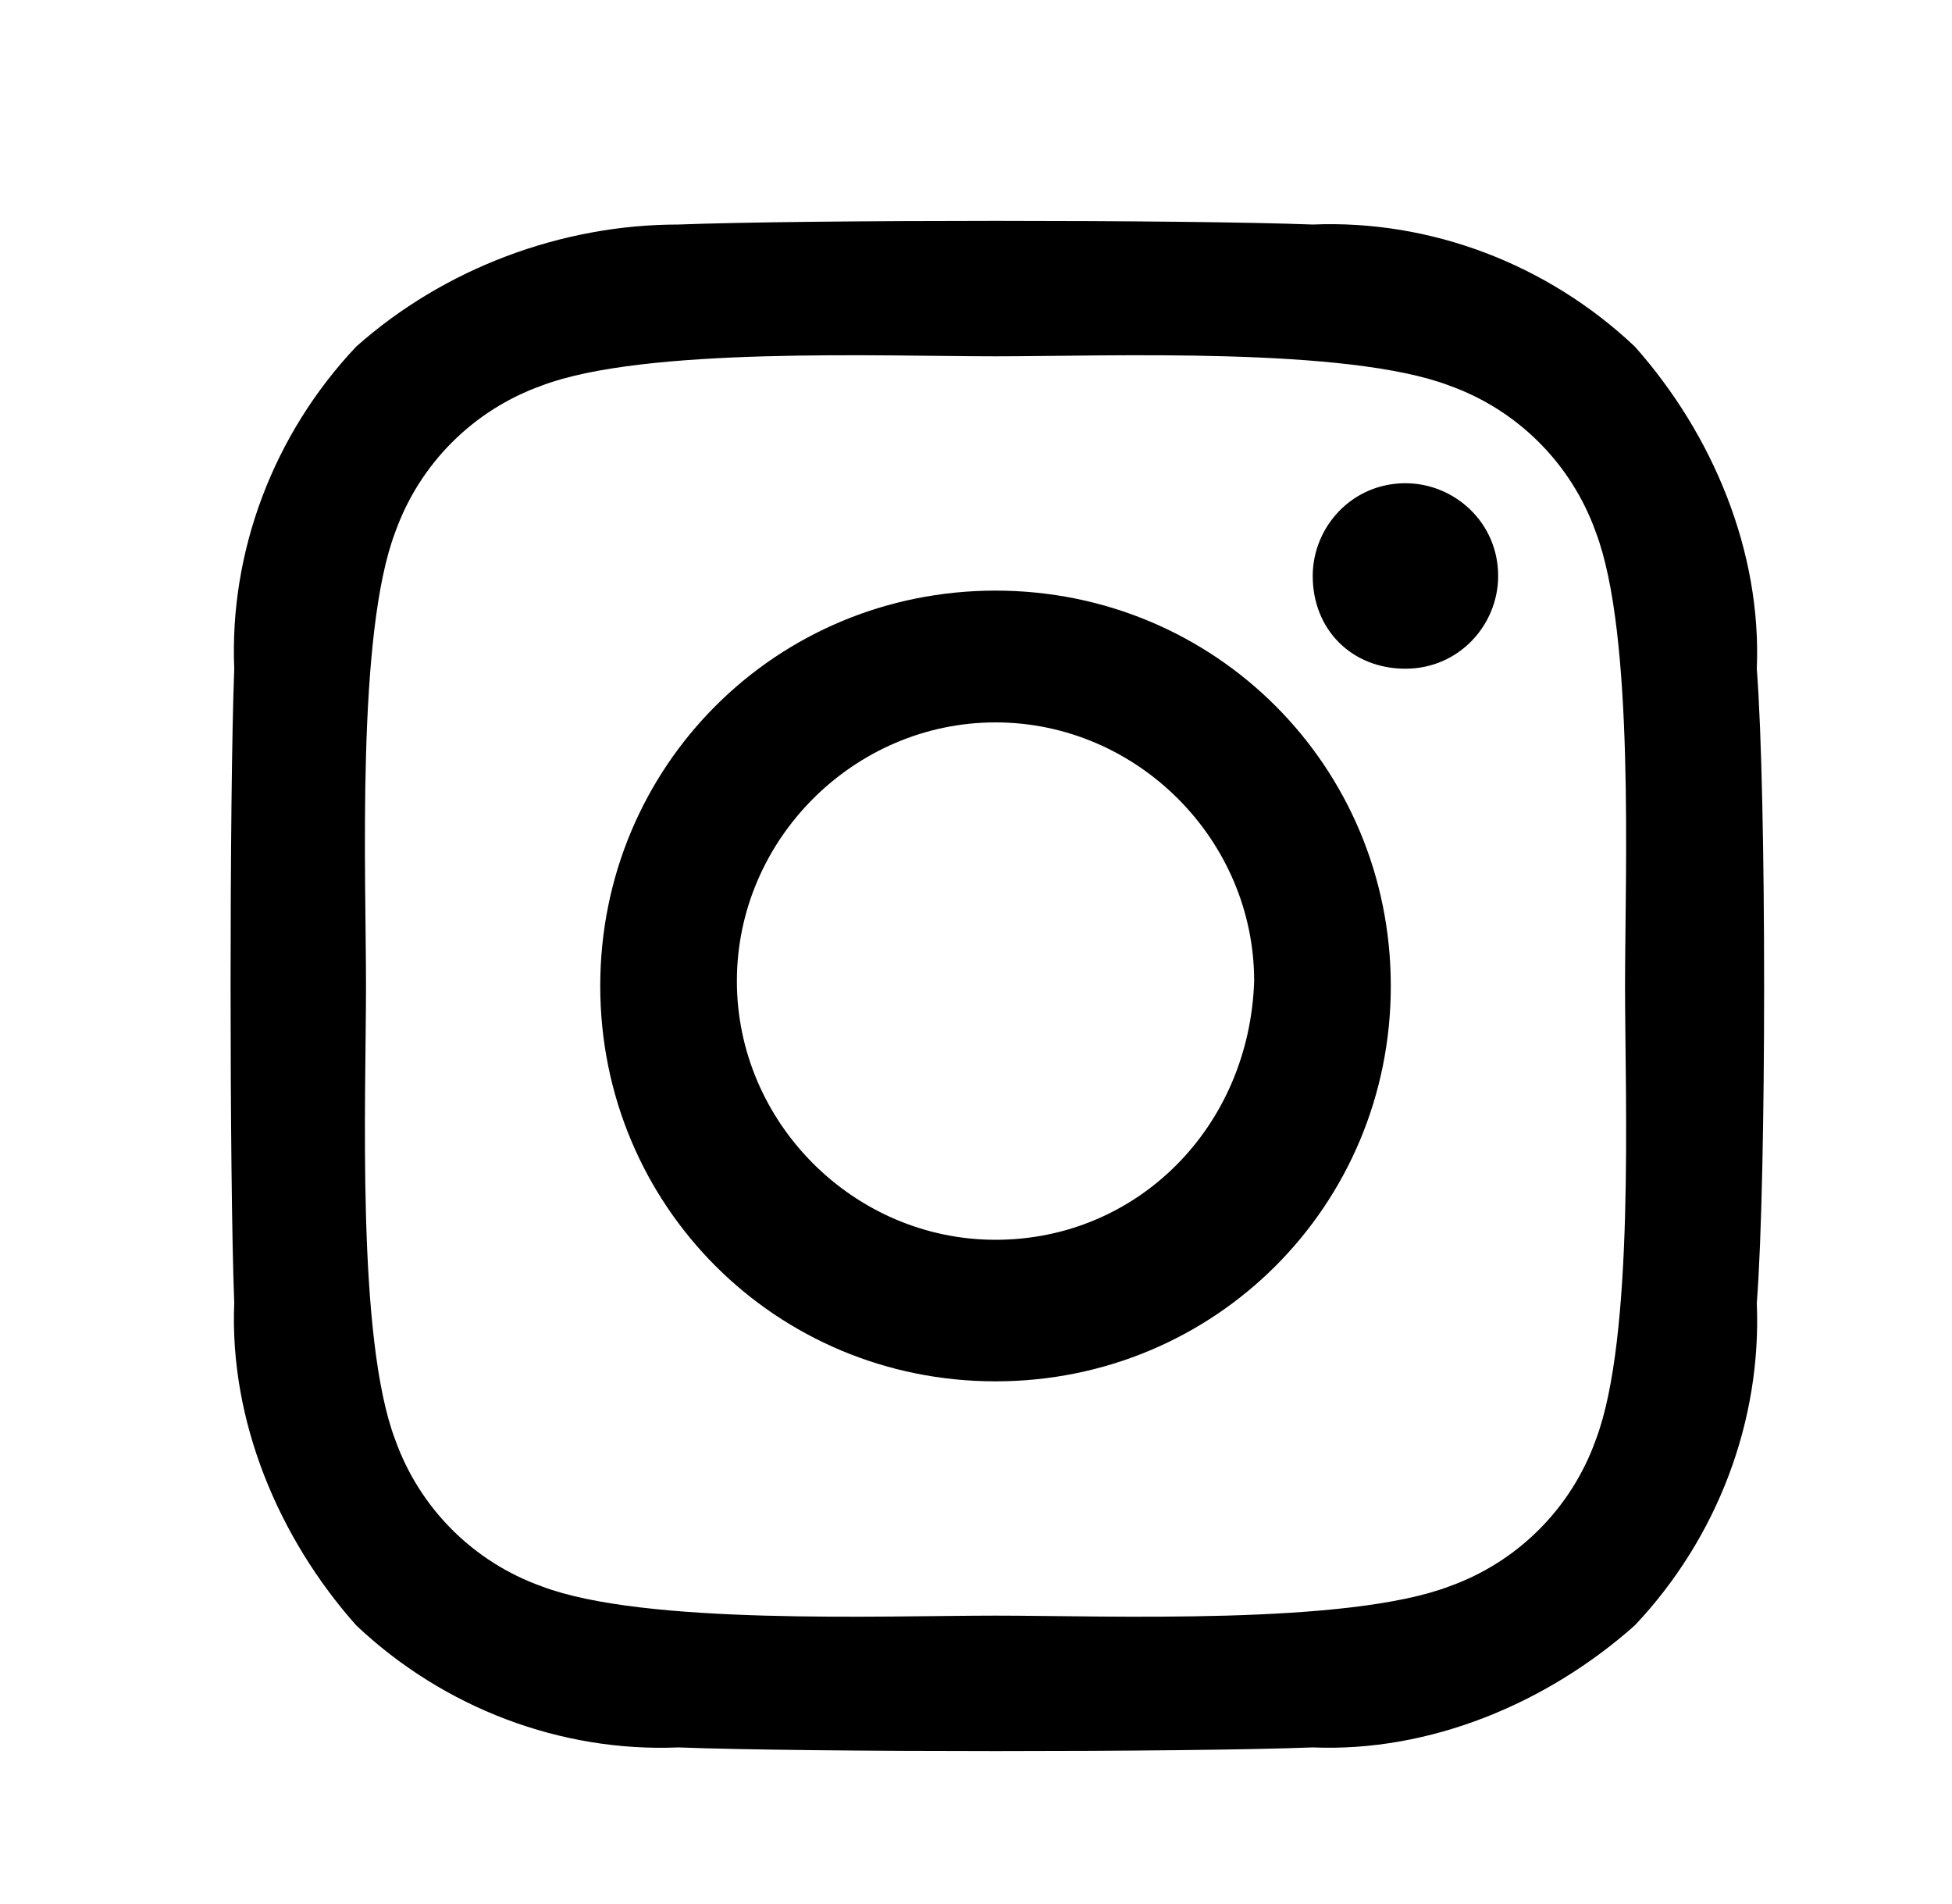 <?xml version="1.0" encoding="utf-8"?>
<!-- Generator: Adobe Illustrator 27.8.1, SVG Export Plug-In . SVG Version: 6.00 Build 0)  -->
<svg version="1.1" id="Layer_1" xmlns="http://www.w3.org/2000/svg" xmlns:xlink="http://www.w3.org/1999/xlink" x="0px" y="0px"
	 viewBox="0 0 40 39" style="enable-background:new 0 0 40 39;" xml:space="preserve">
<path id="Icon_awesome-instagram" d="M20.4,12.1c-4.5,0-8.1,3.6-8.1,8.1s3.6,8.1,8.1,8.1s8.1-3.6,8.1-8.1
	C28.5,15.7,24.9,12.1,20.4,12.1C20.4,12.1,20.4,12.1,20.4,12.1z M20.4,25.4c-2.9,0-5.3-2.4-5.3-5.3c0-2.9,2.4-5.3,5.3-5.3
	c2.9,0,5.3,2.4,5.3,5.3v0C25.6,23.1,23.3,25.4,20.4,25.4z M30.7,11.8c0,1-0.8,1.9-1.9,1.9s-1.9-0.8-1.9-1.9c0-1,0.8-1.9,1.9-1.9
	C29.8,9.9,30.7,10.7,30.7,11.8C30.7,11.8,30.7,11.8,30.7,11.8z M36,13.7c0.1-2.4-0.9-4.8-2.5-6.6c-1.8-1.7-4.2-2.6-6.6-2.5
	c-2.6-0.1-10.4-0.1-13,0c-2.4,0-4.8,0.9-6.6,2.5c-1.7,1.8-2.6,4.2-2.5,6.6c-0.1,2.6-0.1,10.4,0,13c-0.1,2.4,0.9,4.8,2.5,6.6
	c1.8,1.7,4.2,2.6,6.6,2.5c2.6,0.1,10.4,0.1,13,0c2.4,0.1,4.8-0.9,6.6-2.5c1.7-1.8,2.6-4.2,2.5-6.6C36.2,24.1,36.2,16.3,36,13.7
	L36,13.7z M32.7,29.5c-0.5,1.4-1.6,2.5-3,3c-2.1,0.8-7,0.6-9.3,0.6s-7.2,0.2-9.3-0.6c-1.4-0.5-2.5-1.6-3-3c-0.8-2.1-0.6-7-0.6-9.3
	S7.3,13,8.1,10.9c0.5-1.4,1.6-2.5,3-3c2.1-0.8,7-0.6,9.3-0.6s7.2-0.2,9.3,0.6c1.4,0.5,2.5,1.6,3,3c0.8,2.1,0.6,7,0.6,9.3
	S33.5,27.4,32.7,29.5z"/>
</svg>
